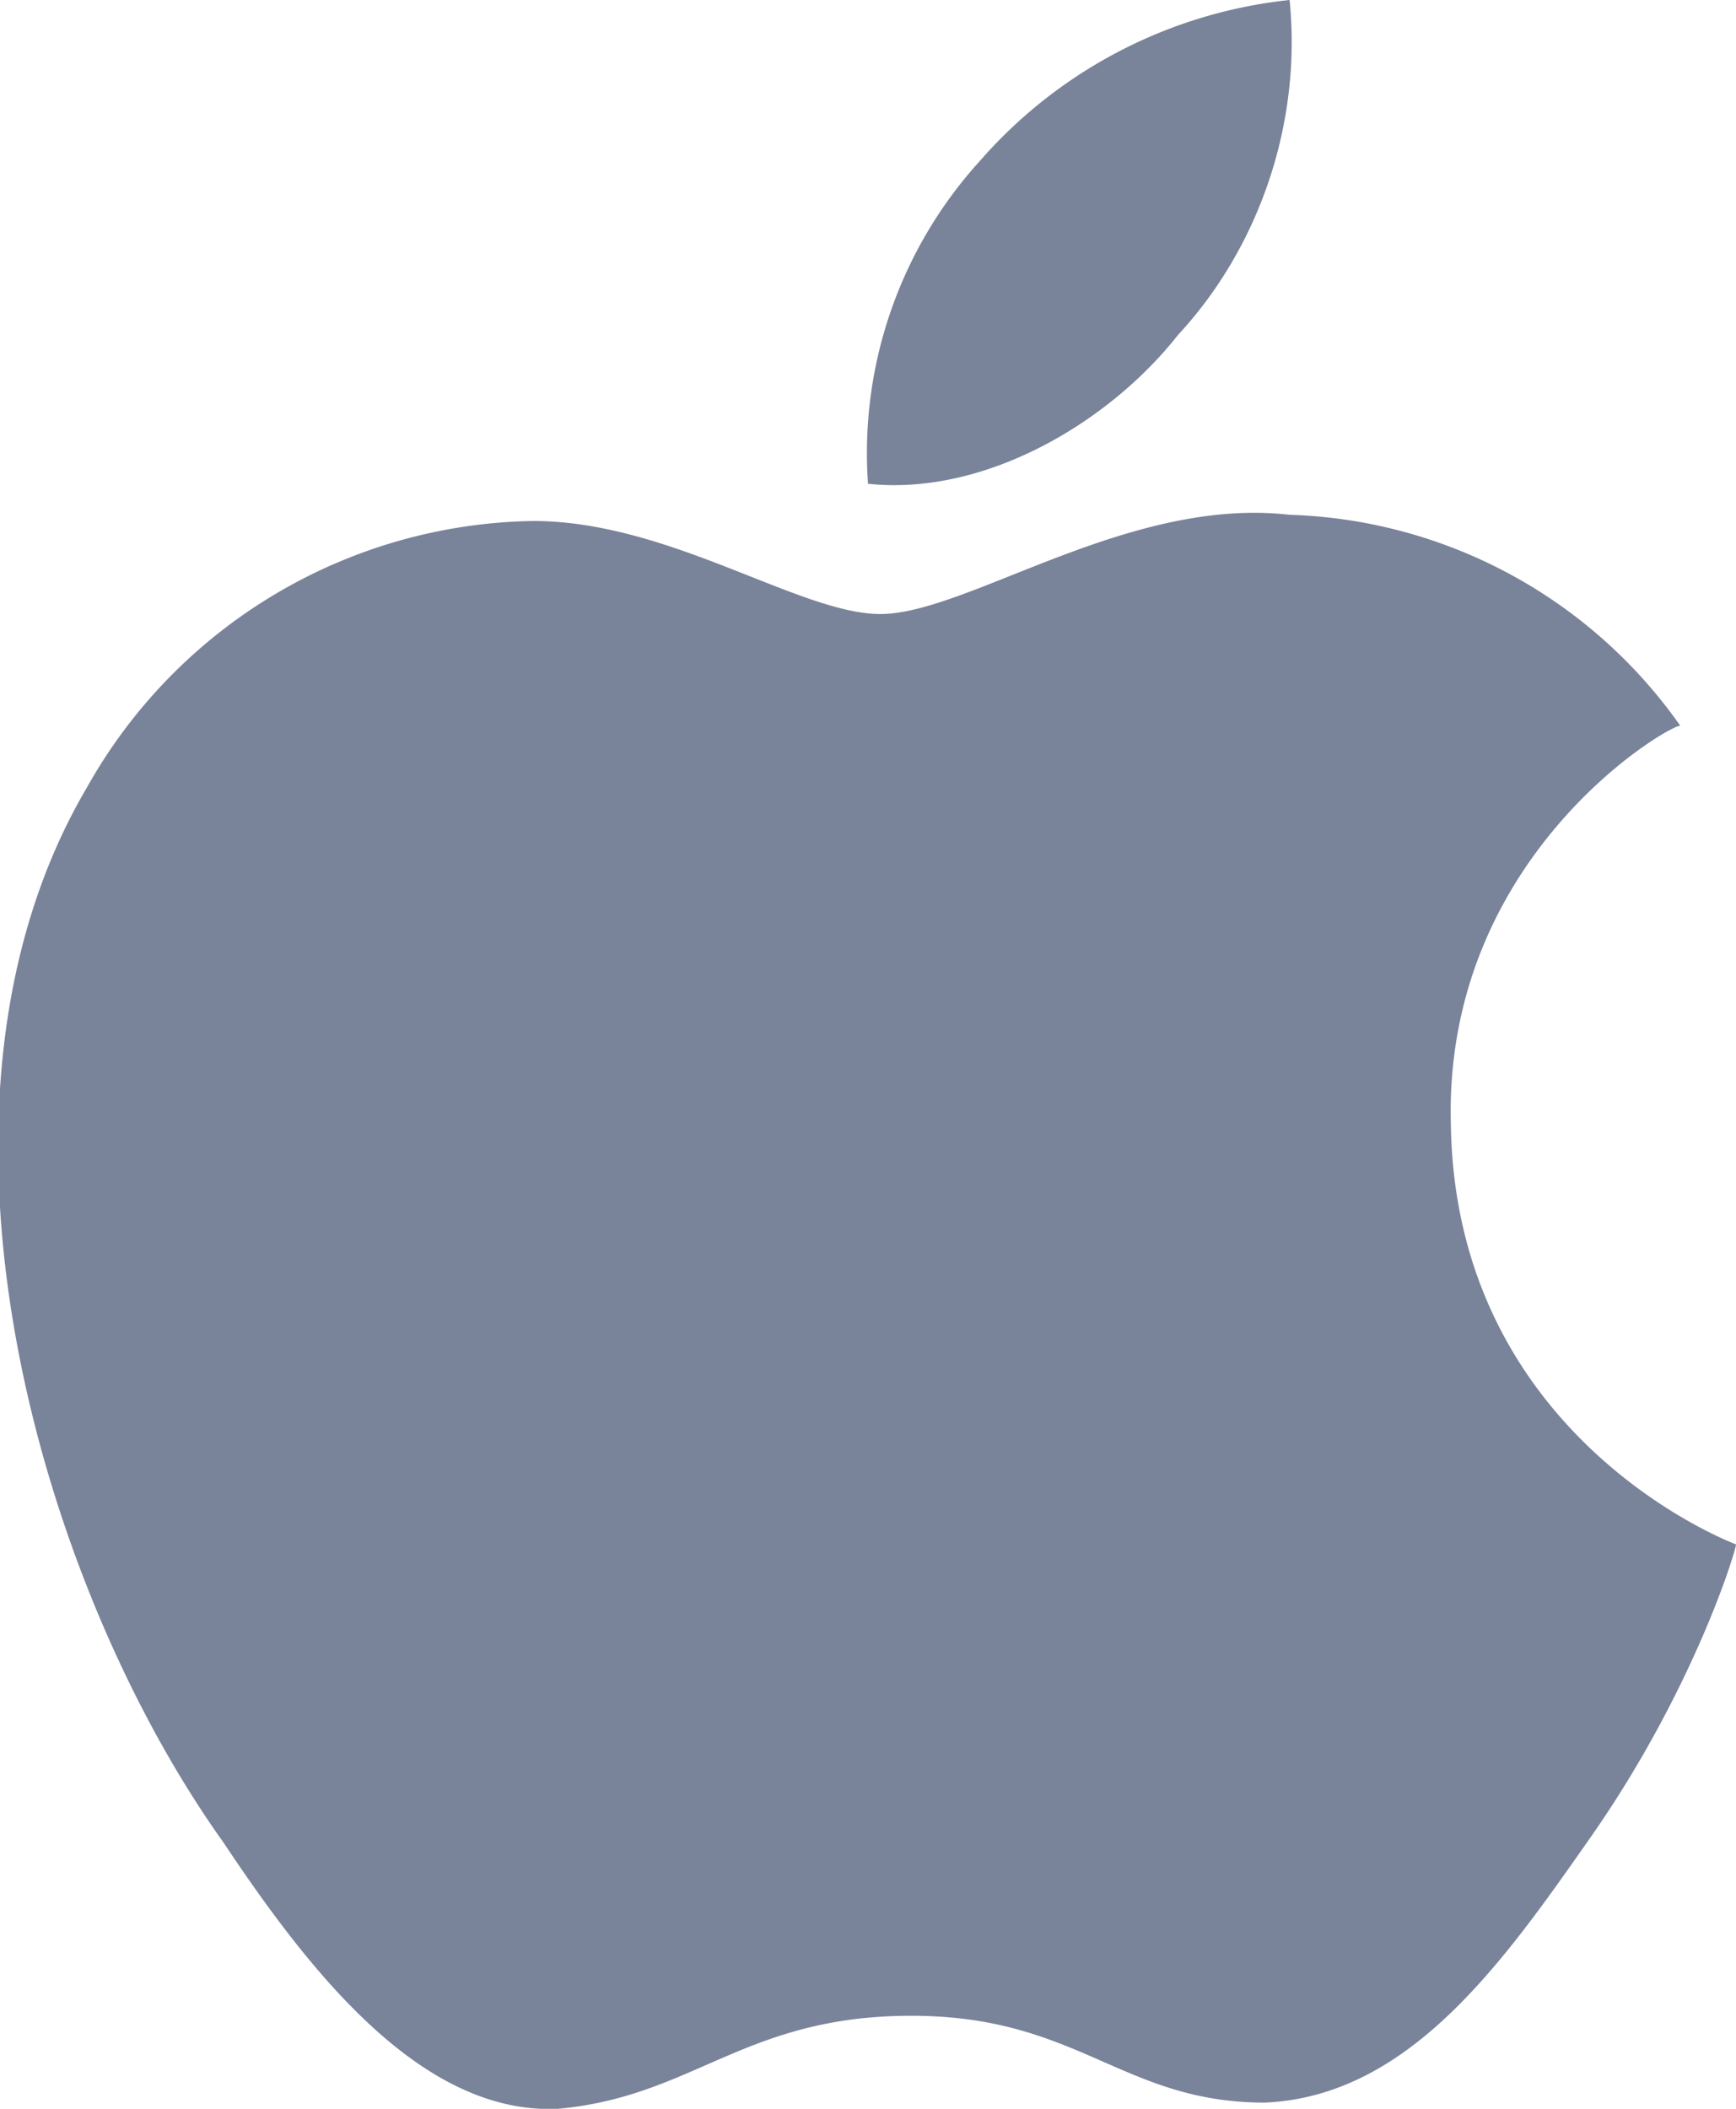 <svg xmlns="http://www.w3.org/2000/svg" width="28" height="34" fill="none"><g clip-path="url(#a)"><path fill="#79839A" d="M23.4 18c0 5.2 4.6 6.9 4.6 6.9 0 .1-.7 2.4-2.4 4.8-1.4 2-2.9 4.1-5.2 4.2-2.3 0-3-1.4-5.7-1.4S11.2 33.8 9 34c-2.2.1-4-2.2-5.4-4.3-3-4.2-5.2-11.9-2.2-17a8.4 8.4 0 0 1 7.2-4.3c2.2 0 4.3 1.5 5.6 1.5 1.4 0 4-1.9 6.6-1.6a8 8 0 0 1 6.3 3.4c-.2 0-3.8 2.1-3.7 6.4ZM19 5.4C20.3 4 21 2 20.8 0a7.7 7.7 0 0 0-5 2.6A7 7 0 0 0 14 7.8c1.9.2 3.9-1 5-2.4"/></g><defs><clipPath id="a"><path fill="#fff" d="M0 0h28v34H0z"/></clipPath></defs></svg>